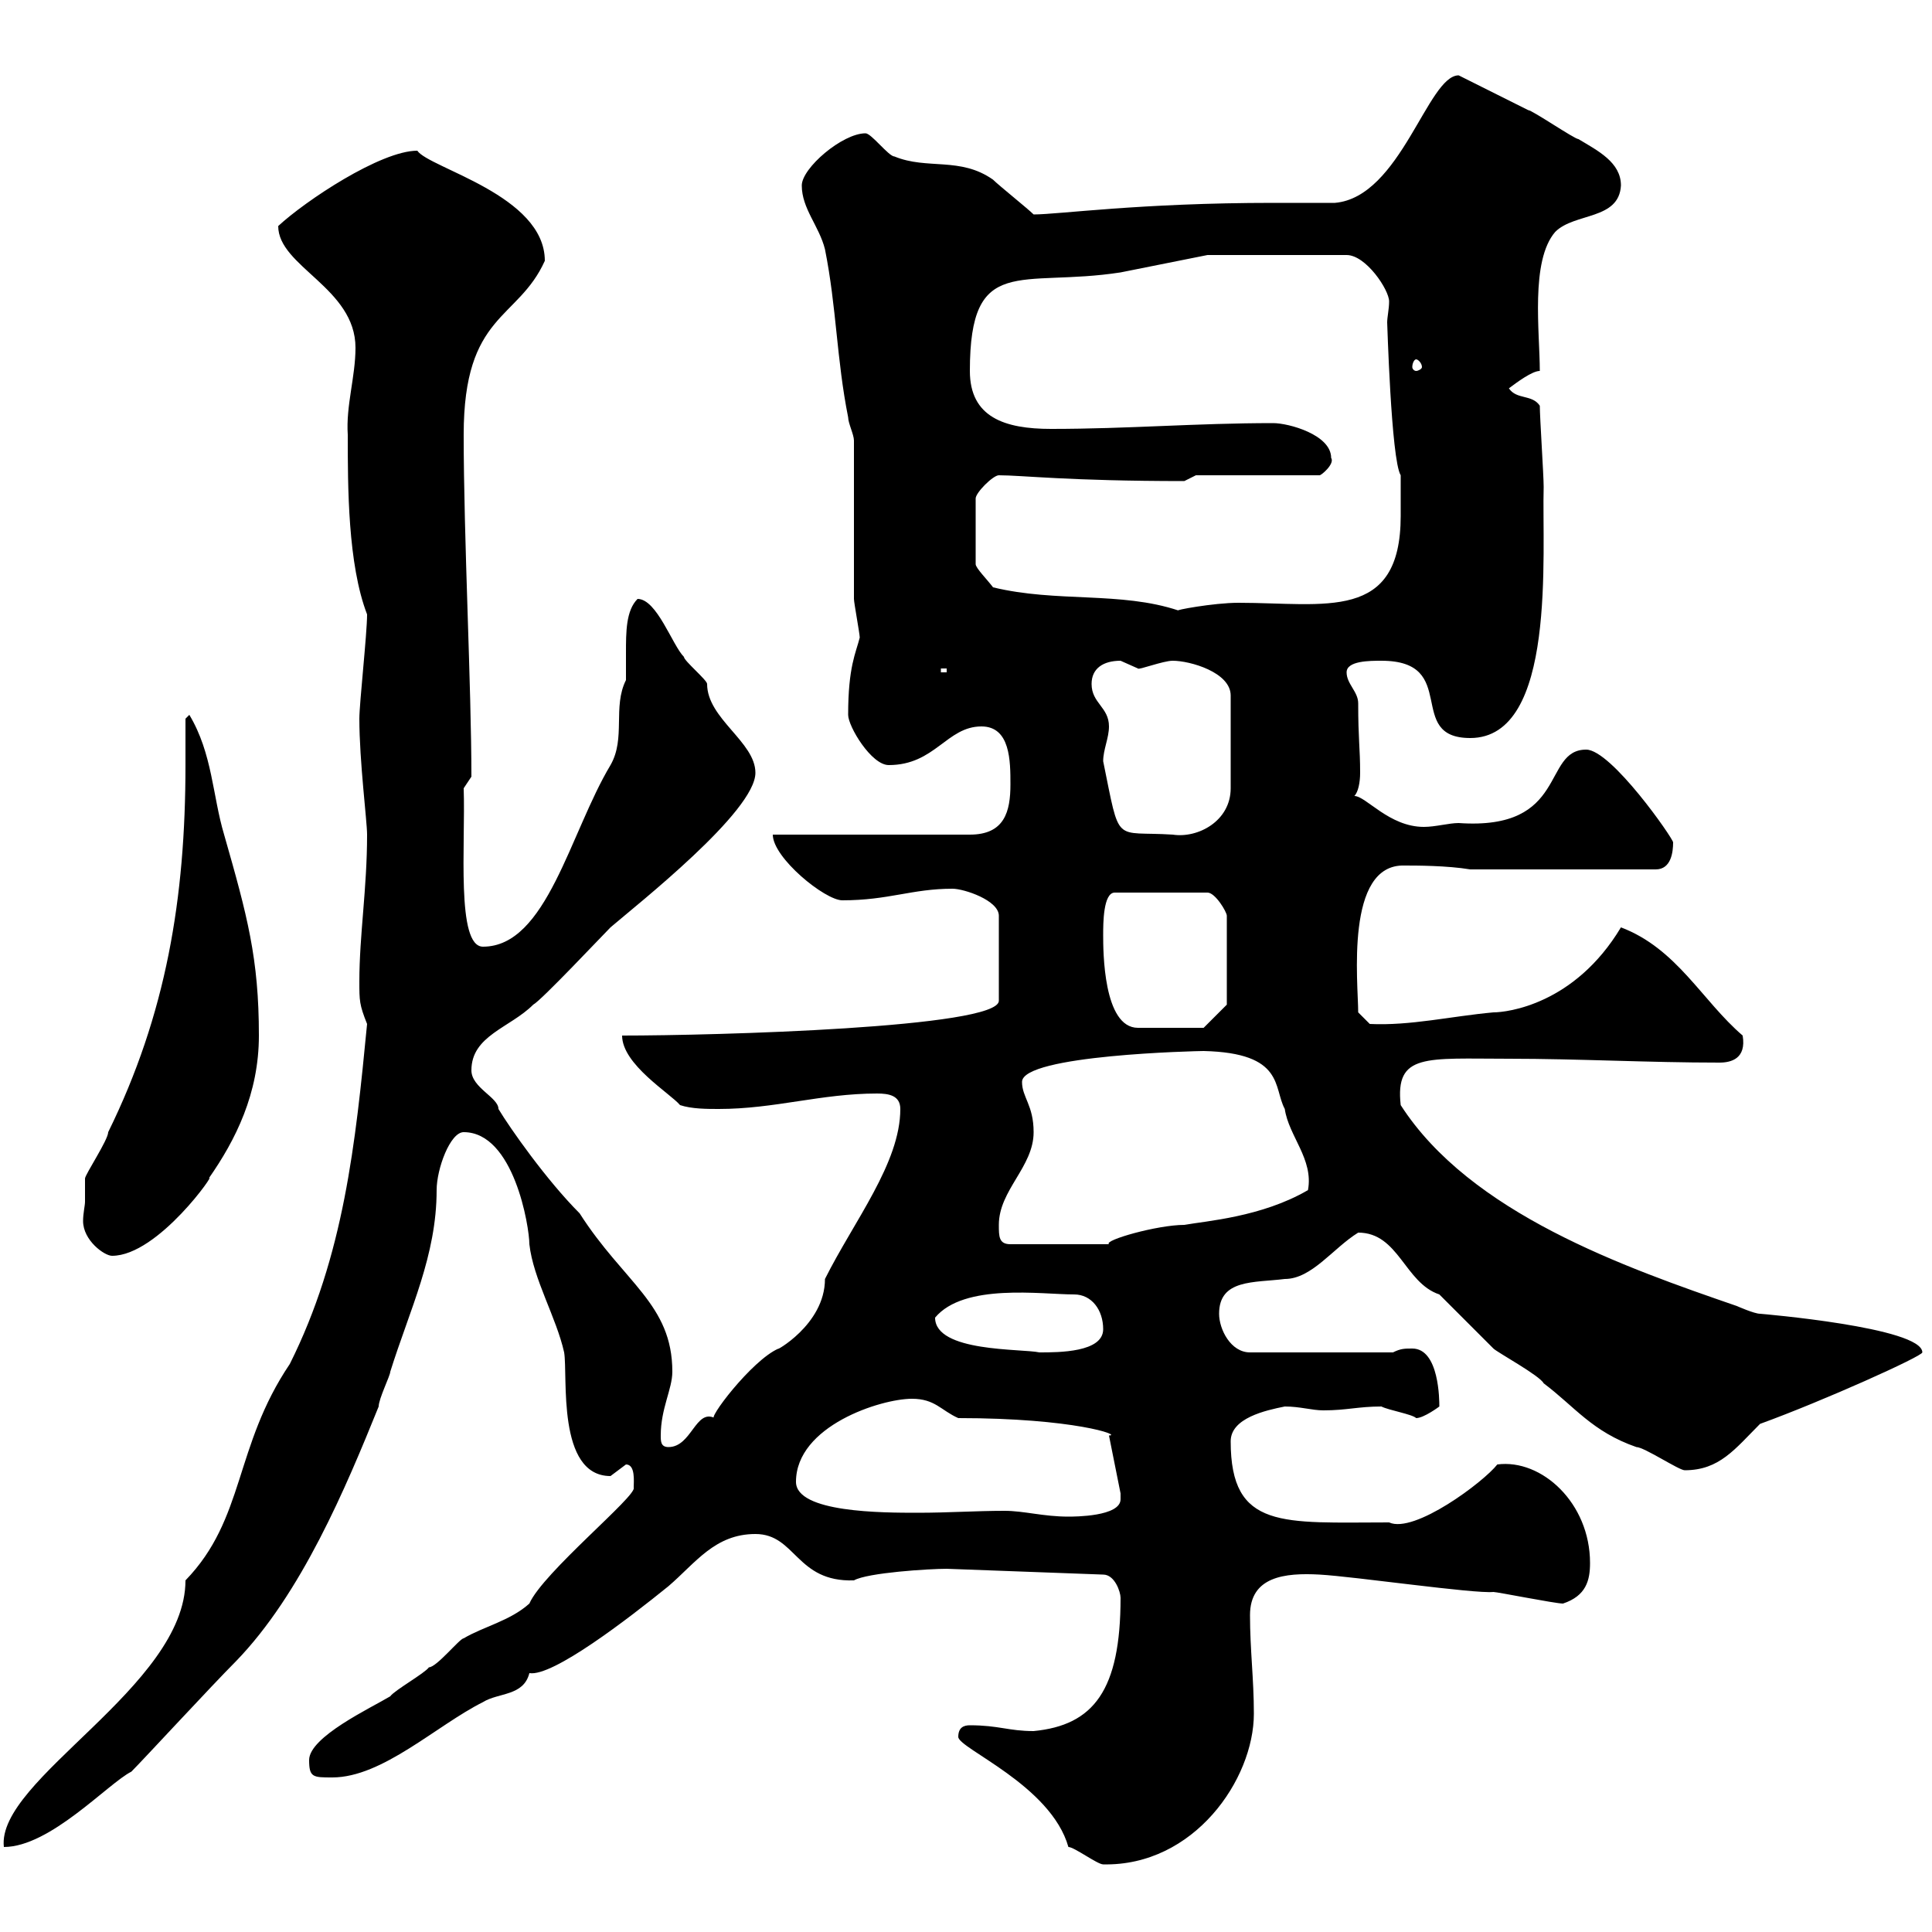 <svg xmlns="http://www.w3.org/2000/svg" xmlns:xlink="http://www.w3.org/1999/xlink" width="300" height="300"><path d="M148.80 269.70C148.80 271.50 163.20 277.20 165.90 286.80C166.80 286.80 170.40 289.50 171.30 289.50C185.40 289.80 194.70 276.30 194.70 266.10C194.70 260.70 194.10 256.20 194.10 250.80C194.10 244.80 199.50 244.20 204.90 244.50C210.30 244.80 228.90 247.50 231.90 247.20C232.50 247.20 241.50 249 242.70 249C246.30 247.80 246.90 245.40 246.90 242.70C246.90 233.40 239.40 226.50 232.50 227.40C230.40 230.10 219.60 238.20 215.70 236.40C199.20 236.40 191.10 237.60 191.10 223.80C191.10 220.20 196.50 219 199.50 218.40C201.90 218.40 203.70 219 205.50 219C209.10 219 210.90 218.40 214.50 218.40C215.70 219 219.30 219.60 219.90 220.20C221.10 220.20 223.50 218.40 223.50 218.40C223.50 217.50 223.50 209.40 219.30 209.40C218.10 209.40 217.50 209.40 216.30 210L194.10 210C191.10 210 189.30 206.40 189.30 204C189.30 198.60 194.70 199.20 199.50 198.60C203.70 198.60 207 193.80 210.90 191.40C217.20 191.40 218.10 199.20 223.50 201C224.70 202.20 230.70 208.20 231.90 209.40C232.50 210 239.10 213.60 239.70 214.80C244.50 218.40 247.20 222.30 254.10 224.70C255.30 224.70 260.70 228.30 261.60 228.30C267 228.30 269.40 225 273.30 221.10C283.20 217.50 298.50 210.60 298.50 210C298.50 206.10 273.30 204 273.30 204C272.40 204 269.70 202.80 269.70 202.80C252.30 196.80 228.30 188.40 217.50 171.60C216.60 163.50 221.40 164.40 234.30 164.40C245.10 164.40 255.90 165 267 165C268.80 165 271.20 164.40 270.60 160.80C264.30 155.40 260.40 147.30 251.70 144C244.50 156 234 157.20 231.90 157.20C225.30 157.80 219 159.30 212.70 159L210.90 157.20C210.90 152.70 208.80 134.10 218.10 134.40C219.90 134.40 224.70 134.40 228.30 135L257.10 135C259.50 135 259.80 132.30 259.80 130.80C259.80 130.20 250.20 116.40 246.30 116.40C239.40 116.40 243.60 129 226.50 127.80C225 127.80 222.90 128.40 221.10 128.40C215.70 128.40 212.10 123.60 210.30 123.60C210.90 123 211.20 121.50 211.20 120C211.20 116.10 210.90 114.90 210.90 109.20C210.90 107.40 209.10 106.20 209.10 104.40C209.10 102.60 212.70 102.60 214.50 102.60C226.80 102.60 218.10 114.60 228.30 114.60C241.80 114.60 239.40 85.80 239.70 75.60C239.70 73.80 239.10 64.80 239.10 63C237.90 61.20 235.50 62.10 234.30 60.30C235.50 59.40 237.90 57.60 239.10 57.60C239.10 51.60 237.60 40.50 241.50 36C244.50 33 251.40 34.20 251.70 28.80C251.70 25.20 248.10 23.40 245.10 21.60C244.50 21.60 237.90 17.10 237.30 17.10C235.50 16.20 228.30 12.60 226.50 11.70C221.70 11.70 217.50 30.60 207.30 31.50C206.70 31.50 198.30 31.50 197.70 31.50C177 31.50 164.40 33.30 160.50 33.30C159.60 32.40 155.10 28.80 154.20 27.90C149.10 24.30 144 26.40 138.90 24.30C138 24.30 135.30 20.70 134.40 20.70C130.80 20.70 124.50 26.10 124.50 28.80C124.50 32.40 127.20 35.10 128.10 38.70C129.90 47.70 129.90 55.80 131.70 64.80C131.70 65.70 132.60 67.50 132.60 68.40C132.60 72 132.60 89.40 132.60 93C132.60 93.60 133.50 98.40 133.50 99C132.90 101.40 131.70 103.50 131.70 111C131.70 112.80 135.30 118.80 138 118.80C145.20 118.80 147 112.80 152.40 112.80C156.90 112.80 156.90 118.20 156.90 121.80C156.90 126 156 129.60 150.60 129.60L120 129.60C120 133.20 128.10 139.80 130.80 139.80C138 139.80 141.60 138 147.90 138C149.70 138 155.10 139.80 155.10 142.20L155.10 155.40C155.10 159.60 111 160.80 96.60 160.80C96.60 165.30 104.10 169.80 105.60 171.60C107.40 172.20 109.80 172.20 111.60 172.20C120.30 172.20 127.50 169.80 136.20 169.80C138 169.80 139.80 170.10 139.80 172.20C139.80 180.60 132.60 189.60 128.10 198.60C128.10 205.80 120 210 120.90 209.40C116.70 211.20 109.50 220.80 111 220.20C108 218.70 107.40 224.70 103.80 224.70C102.60 224.70 102.60 223.80 102.60 222.90C102.60 218.70 104.40 215.70 104.40 213C104.40 202.50 96.90 199.20 90 188.40C84.90 183.30 79.20 175.20 77.40 172.20C77.40 170.40 73.20 168.90 73.20 166.20C73.20 160.80 79.20 159.60 82.80 156C84 155.40 93.60 145.20 94.80 144C99 140.40 117.30 126 117.30 120C117.30 115.20 109.80 111.60 109.80 106.20C109.80 105.60 106.20 102.60 106.20 102C104.40 100.20 102 93 99 93C97.20 94.80 97.20 98.10 97.20 101.40C97.20 103.20 97.20 104.40 97.20 105.60C95.10 109.80 97.20 114.60 94.80 118.80C88.50 129.30 84.90 147 75 147C70.80 147 72.30 131.10 72 122.40L73.20 120.60C73.20 106.80 72 83.40 72 67.50C72 48.60 80.40 49.80 84.60 40.50C84.60 30.30 66.60 26.10 64.80 23.40C59.10 23.40 47.40 31.20 43.20 35.10C43.20 41.40 55.20 44.70 55.20 54C55.20 58.50 53.70 63 54 67.50C54 75.60 54 87.60 57 95.40C57 98.40 55.80 109.20 55.80 111.60C55.80 118.20 57 127.50 57 129.60C57 138 55.80 145.20 55.80 152.40C55.80 155.40 55.80 156 57 159C55.20 177.60 53.40 195 45 211.80C36.30 224.70 38.10 235.80 28.80 245.40C28.80 261.90-0.60 276.30 0.60 286.80C7.80 286.80 16.80 276.90 20.40 275.10C22.20 273.30 33 261.60 36.60 258C46.80 247.50 53.70 231 58.80 218.40C58.80 217.20 60.60 213.60 60.60 213C63.60 203.40 67.80 195 67.80 184.80C67.80 181.50 69.90 175.80 72 175.80C79.80 175.80 82.20 190.50 82.20 193.20C82.80 198.60 86.40 204.60 87.60 210C88.20 213.60 86.40 229.20 94.80 229.20C94.80 229.20 97.20 227.40 97.20 227.40C98.70 227.40 98.40 230.10 98.40 231C99 232.20 84.30 244.20 82.20 249C79.20 251.70 75 252.60 72 254.40C71.40 254.40 67.80 258.90 66.60 258.90C66 259.80 61.20 262.50 60.60 263.40C57.60 265.20 48 269.70 48 273.30C48 276 48.60 276 51.60 276C59.40 276 67.80 267.90 75 264.30C77.40 262.80 81.30 263.40 82.20 259.80C85.80 260.40 97.50 251.40 103.80 246.30C108 242.70 111 238.20 117.30 238.20C123.60 238.20 123.60 245.70 132.60 245.40C134.70 244.20 144.30 243.60 147 243.60L171.30 244.50C173.10 244.50 174 247.20 174 248.10C174 262.50 169.80 267.90 160.50 268.80C156.60 268.80 155.10 267.90 150.60 267.90C149.70 267.90 148.80 268.20 148.80 269.70ZM123.60 230.10C123.60 221.40 136.80 217.20 141.60 217.20C145.20 217.20 146.10 219 148.80 220.20C166.80 220.20 174.30 222.90 172.20 222.90L174 231.90C174 232.20 174 232.20 174 232.80C174 235.50 166.80 235.50 165.90 235.50C162 235.50 159 234.60 156 234.60C151.50 234.60 147.30 234.90 142.50 234.90C137.10 234.90 123.60 234.90 123.60 230.10ZM145.20 204.60C149.70 199.20 161.70 201 166.80 201C169.50 201 171.30 203.40 171.30 206.40C171.30 210 164.40 210 161.40 210C158.70 209.40 145.20 210 145.20 204.60ZM13.20 186.60C13.20 187.20 12.90 188.40 12.90 189.60C12.90 192.60 16.20 195 17.40 195C24.60 195 33.90 181.50 32.40 183C36.60 177 40.20 169.80 40.20 160.80C40.20 148.80 38.40 142.20 34.80 129.60C33 123.60 33 117 29.40 111L28.80 111.60C28.80 114.30 28.80 116.70 28.80 118.80C28.80 139.50 25.80 157.50 16.80 175.80C16.80 177 13.20 182.40 13.20 183C13.20 183 13.20 186 13.20 186.60ZM155.10 190.20C155.10 184.80 160.50 181.20 160.50 175.80C160.50 171.60 158.70 170.40 158.70 168C158.70 163.80 186 163.20 186.90 163.20C199.50 163.50 197.70 168.90 199.50 172.20C200.10 176.40 204 180 203.10 184.80C195.90 189 187.20 189.60 183.90 190.20C179.70 190.20 171.30 192.60 172.20 193.20L156.90 193.20C155.10 193.20 155.10 192 155.10 190.20ZM171.30 145.20C171.30 143.40 171.30 138.60 173.10 138.60L187.50 138.60C188.70 138.60 190.50 141.60 190.50 142.20L190.50 156L186.90 159.60L176.70 159.60C171.30 159.60 171.30 147.60 171.30 145.20ZM171.30 118.20C171.30 116.40 172.20 114.60 172.20 112.80C172.20 109.80 169.50 109.20 169.50 106.20C169.50 103.80 171.30 102.60 174 102.60C174 102.60 176.70 103.80 176.70 103.80C176.70 104.10 180.60 102.60 182.10 102.60C184.80 102.60 191.10 104.40 191.10 108L191.10 122.40C191.10 127.50 186 130.20 182.10 129.60C172.80 129 174 131.40 171.30 118.20ZM146.10 103.80L147 103.80L147 104.40L146.10 104.40ZM154.20 91.20C153.30 90 151.50 88.20 151.50 87.60L151.50 77.40C151.50 76.50 154.20 73.80 155.10 73.80C158.70 73.80 165.90 74.70 183.90 74.70L185.70 73.80L204.90 73.80C205.20 73.80 207.30 72 206.70 71.10C206.70 67.50 200.10 65.70 197.70 65.70C185.70 65.70 175.20 66.60 163.20 66.60C156 66.60 150.60 64.80 150.60 57.60C150.60 39.30 158.40 44.70 174 42.30C178.50 41.40 183 40.50 187.50 39.60L209.10 39.60C212.10 39.60 215.70 45 215.70 46.80C215.70 48 215.40 49.20 215.40 50.10C215.40 49.50 216 71.40 217.50 73.80C217.50 75 217.50 78 217.50 80.10C217.50 96.60 205.80 93.60 192.30 93.60C188.40 93.60 182.10 94.80 183 94.80C174 91.80 164.10 93.60 154.20 91.20ZM219.90 55.80C220.20 55.80 220.80 56.40 220.80 57C220.80 57.30 220.20 57.60 219.90 57.60C219.60 57.60 219.30 57.30 219.30 57C219.30 56.40 219.60 55.80 219.90 55.80Z"/></svg>